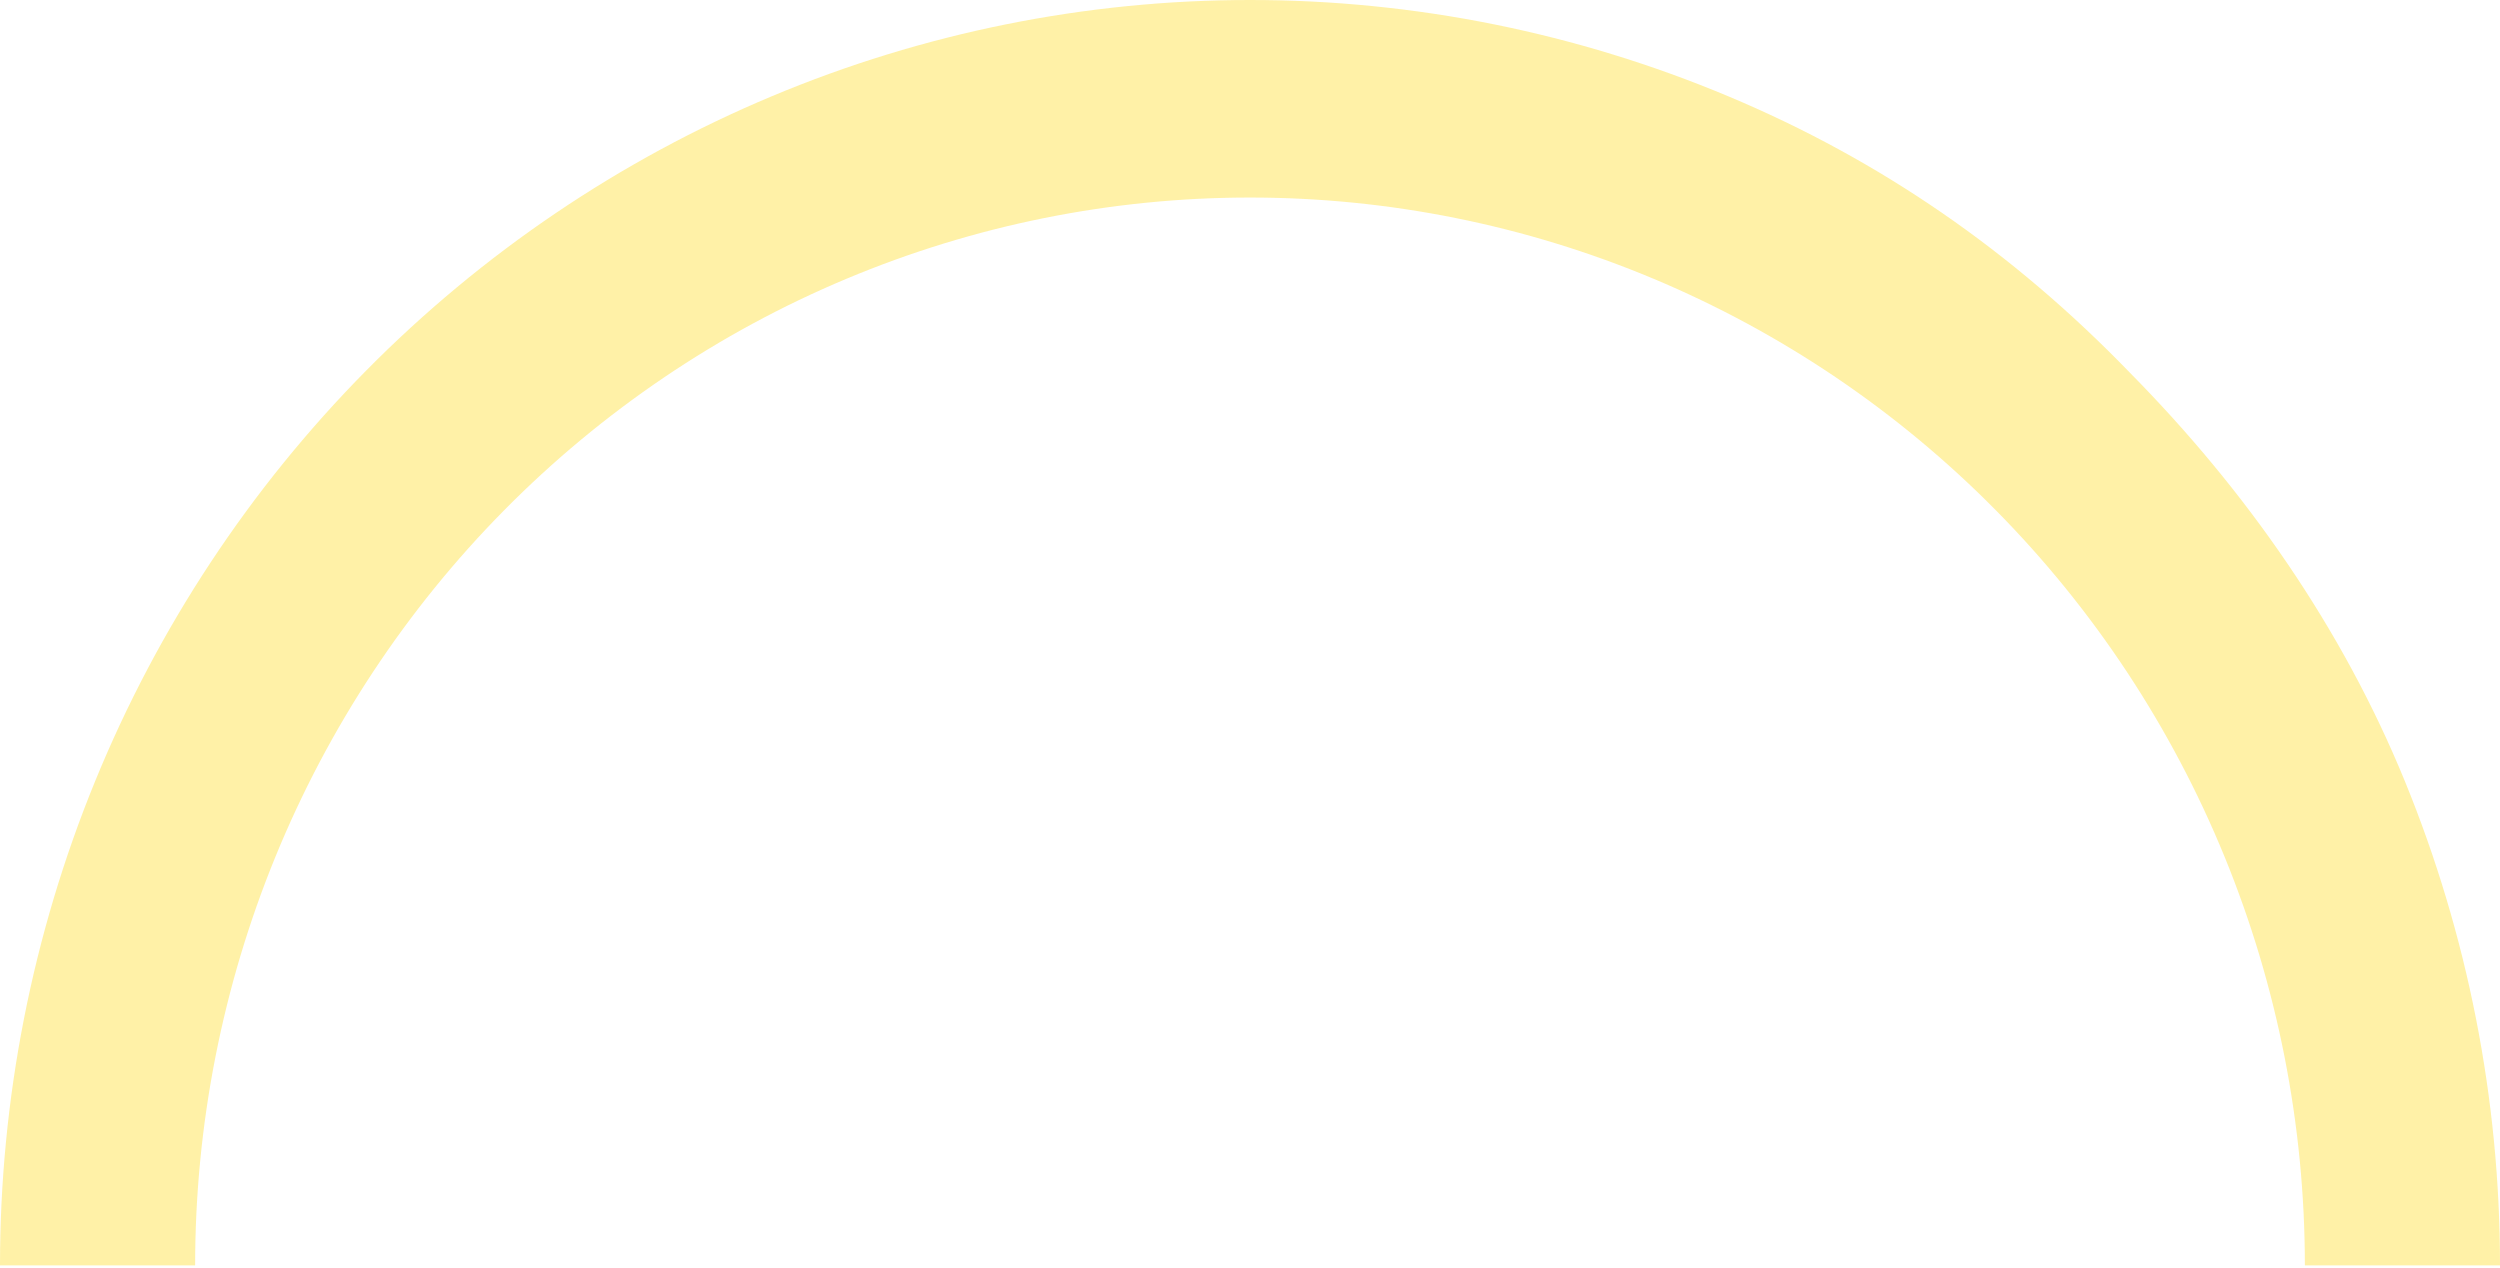 <?xml version="1.0" encoding="utf-8"?>
<svg xmlns="http://www.w3.org/2000/svg" fill="none" height="100%" overflow="visible" preserveAspectRatio="none" style="display: block;" viewBox="0 0 406 206" width="100%">
<path d="M406 205.5C406 178.513 400.749 151.791 390.548 126.859C380.346 101.926 364.717 79.582 345.867 60.5C326.828 40.81 305.314 25.97 280.685 15.643C256.056 5.315 229.658 -1.17962e-06 203 0C176.342 1.17962e-06 149.944 5.315 125.315 15.643C100.686 25.97 78.308 41.107 59.457 60.19C40.607 79.272 25.654 101.926 15.452 126.859C5.251 151.791 -2.33055e-06 178.513 0 205.5H31.69C31.69 182.726 36.121 160.175 44.73 139.135C53.339 118.095 65.958 98.977 81.866 82.874C97.773 66.77 116.658 53.996 137.443 45.281C158.227 36.566 180.503 32.08 203 32.08C225.497 32.08 247.773 36.566 268.557 45.281C289.342 53.996 308.227 66.77 324.134 82.874C340.042 98.977 352.661 118.095 361.27 139.135C369.879 160.175 374.31 182.726 374.31 205.5H406Z" fill="#FFE76C" id="Ellipse 63" opacity="0.6"/>
</svg>